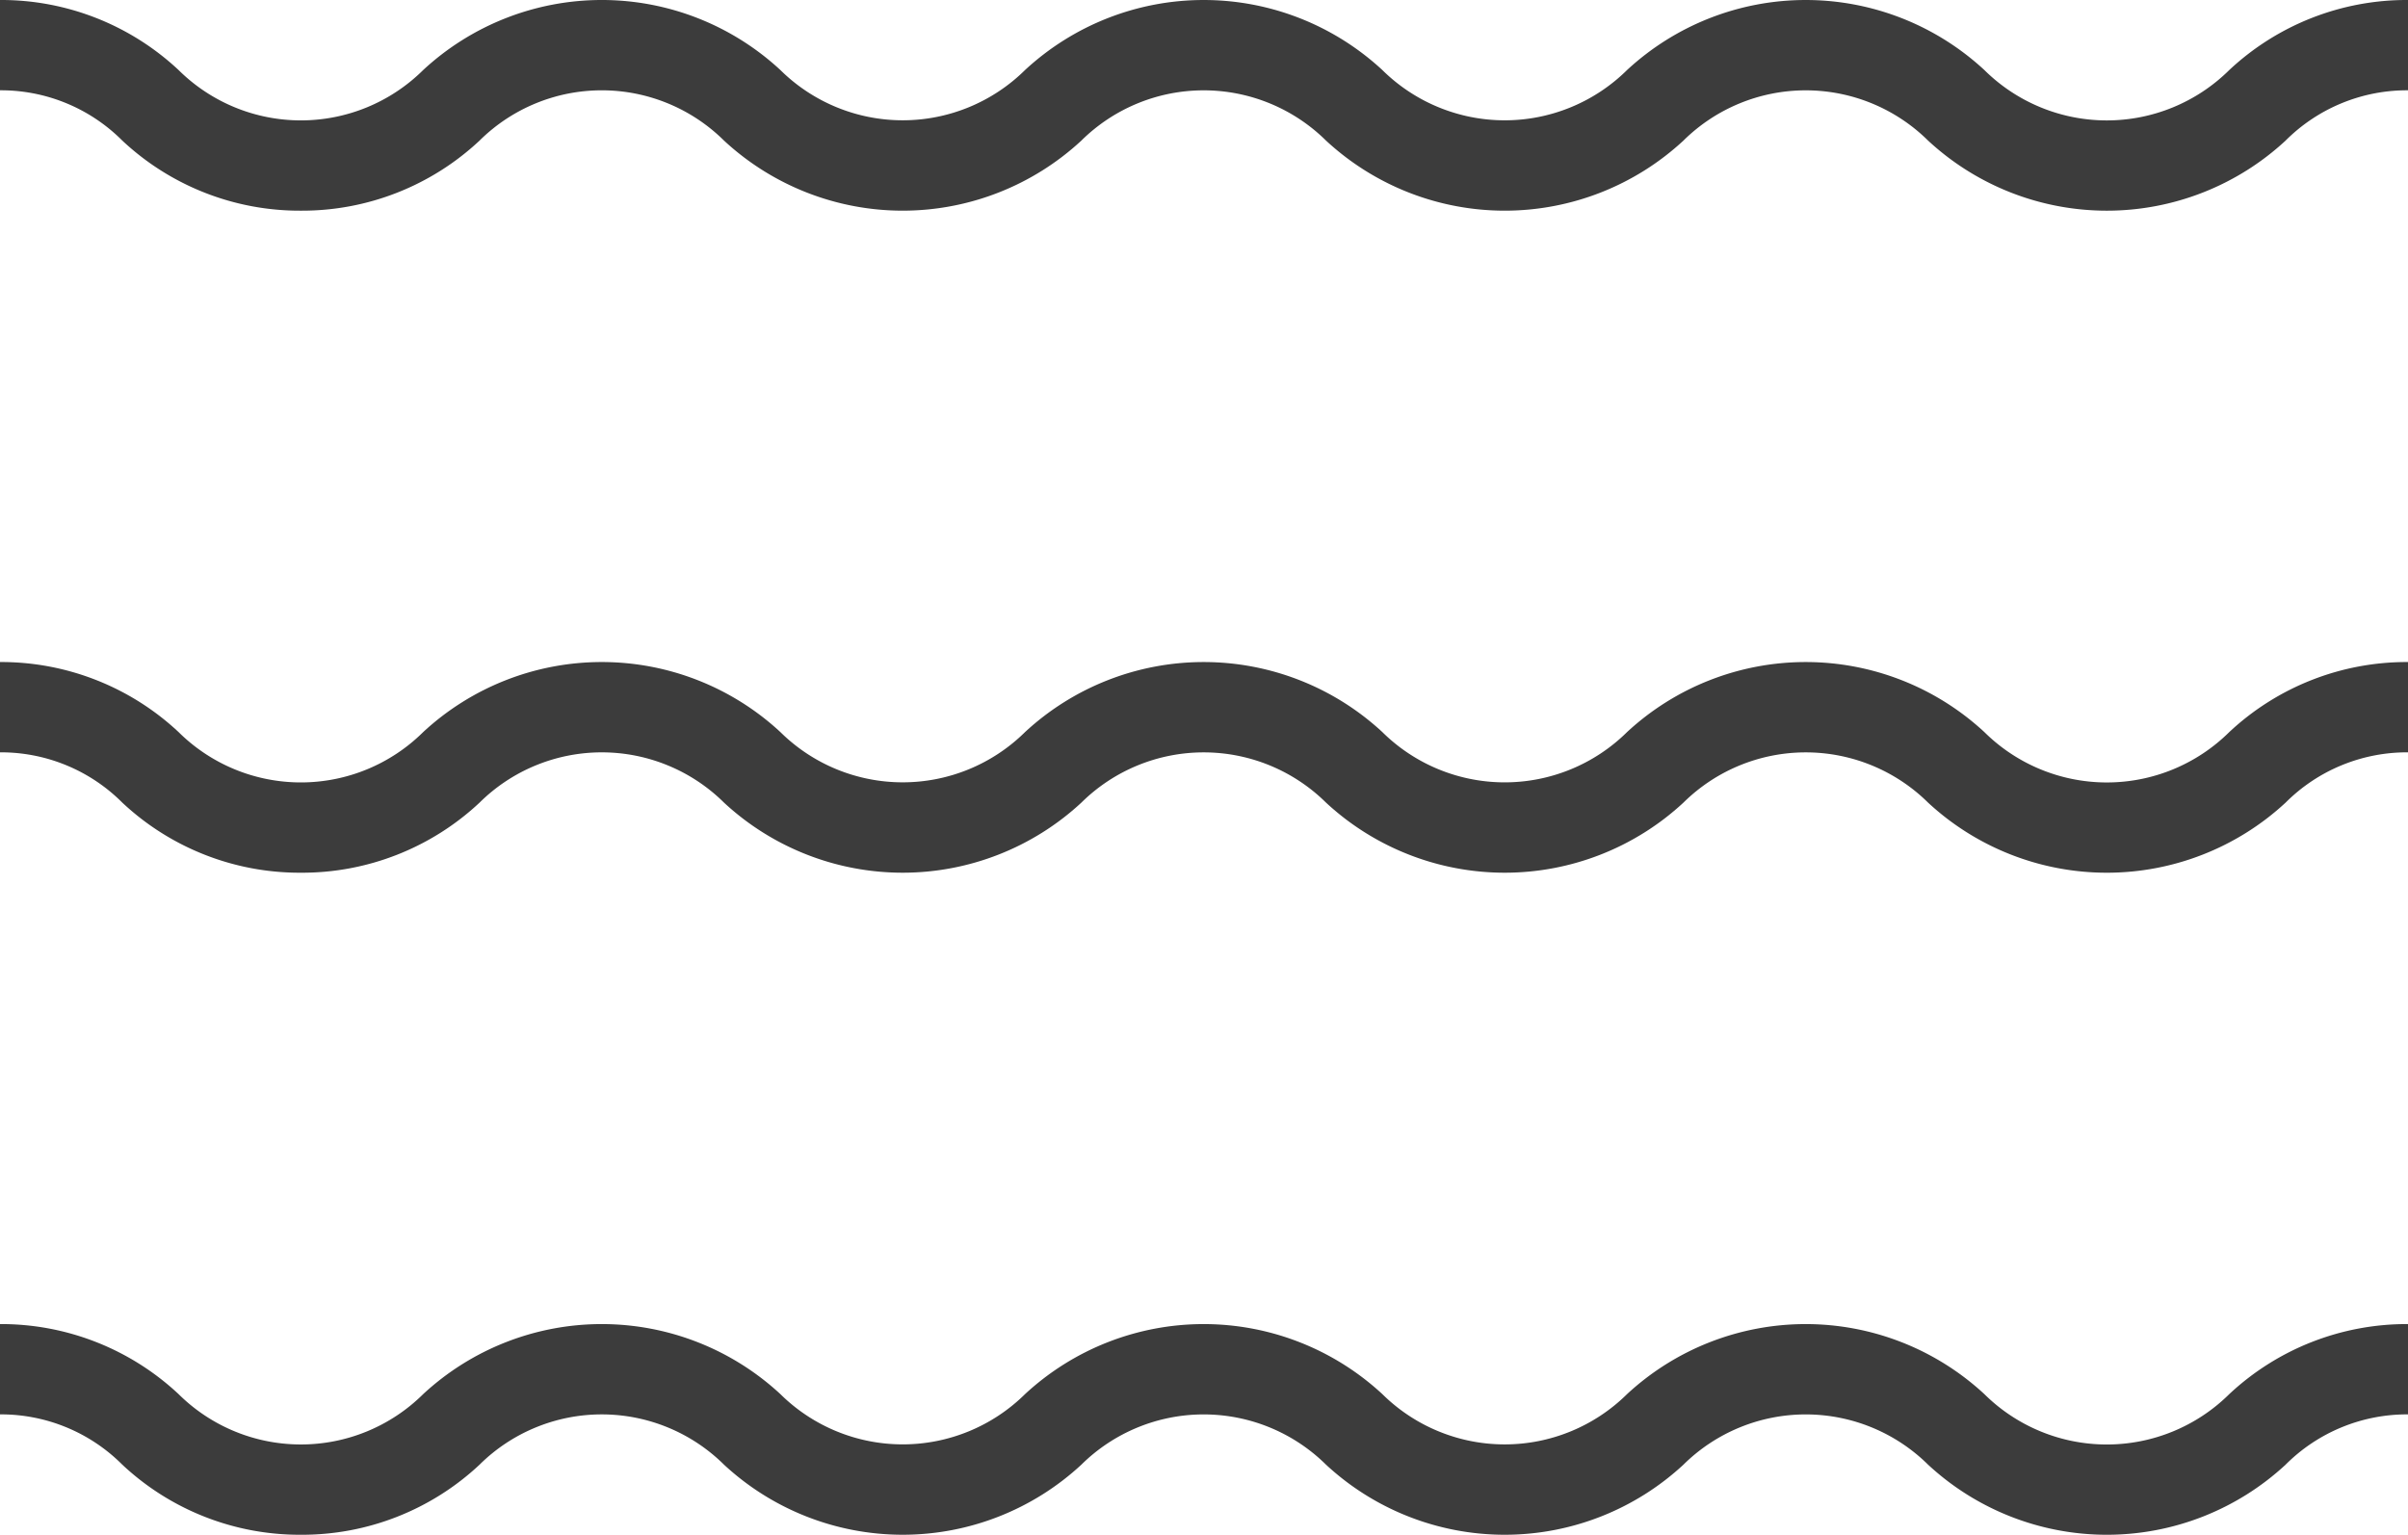 <svg xmlns="http://www.w3.org/2000/svg" width="47.059" height="30" viewBox="0 0 47.059 30">
  <g id="Group_35" data-name="Group 35" transform="translate(-8 -22.5)">
    <path id="Path_6353" data-name="Path 6353" d="M13.881,26.618a5.07,5.07,0,0,0,3.491-1.37,3.394,3.394,0,0,1,4.777,0,5.136,5.136,0,0,0,6.984,0,3.4,3.4,0,0,1,4.781,0,5.137,5.137,0,0,0,6.985,0,3.4,3.4,0,0,1,4.781,0,5.139,5.139,0,0,0,6.987,0,3.353,3.353,0,0,1,2.392-.983V22.5a5.072,5.072,0,0,0-3.494,1.37,3.4,3.4,0,0,1-4.784,0,5.137,5.137,0,0,0-6.985,0,3.4,3.4,0,0,1-4.78,0,5.137,5.137,0,0,0-6.985,0,3.4,3.4,0,0,1-4.779,0,5.134,5.134,0,0,0-6.983,0,3.394,3.394,0,0,1-4.778,0A5.072,5.072,0,0,0,8,22.5v1.765a3.348,3.348,0,0,1,2.39.983A5.067,5.067,0,0,0,13.881,26.618Z" fill="#3c3c3c"/>
    <path id="Path_6354" data-name="Path 6354" d="M13.881,48.618a5.07,5.07,0,0,0,3.491-1.37,3.394,3.394,0,0,1,4.777,0,5.136,5.136,0,0,0,6.984,0,3.4,3.4,0,0,1,4.781,0,5.137,5.137,0,0,0,6.985,0,3.4,3.4,0,0,1,4.781,0,5.139,5.139,0,0,0,6.987,0,3.353,3.353,0,0,1,2.392-.983V44.5a5.072,5.072,0,0,0-3.494,1.37,3.4,3.4,0,0,1-4.784,0,5.137,5.137,0,0,0-6.985,0,3.4,3.4,0,0,1-4.78,0,5.137,5.137,0,0,0-6.985,0,3.4,3.4,0,0,1-4.779,0,5.134,5.134,0,0,0-6.983,0,3.394,3.394,0,0,1-4.778,0A5.072,5.072,0,0,0,8,44.5v1.765a3.348,3.348,0,0,1,2.39.983A5.067,5.067,0,0,0,13.881,48.618Z" transform="translate(0 -9.059)" fill="#3c3c3c"/>
    <path id="Path_6355" data-name="Path 6355" d="M13.881,70.618a5.07,5.07,0,0,0,3.491-1.37,3.394,3.394,0,0,1,4.777,0,5.136,5.136,0,0,0,6.984,0,3.4,3.4,0,0,1,4.781,0,5.137,5.137,0,0,0,6.985,0,3.4,3.4,0,0,1,4.781,0,5.139,5.139,0,0,0,6.987,0,3.353,3.353,0,0,1,2.392-.983V66.5a5.072,5.072,0,0,0-3.494,1.37,3.4,3.4,0,0,1-4.784,0,5.137,5.137,0,0,0-6.985,0,3.4,3.4,0,0,1-4.78,0,5.137,5.137,0,0,0-6.985,0,3.4,3.4,0,0,1-4.779,0,5.134,5.134,0,0,0-6.983,0,3.394,3.394,0,0,1-4.778,0A5.072,5.072,0,0,0,8,66.5v1.765a3.348,3.348,0,0,1,2.39.983A5.067,5.067,0,0,0,13.881,70.618Z" transform="translate(0 -18.118)" fill="#3c3c3c"/>
  </g>
</svg>
